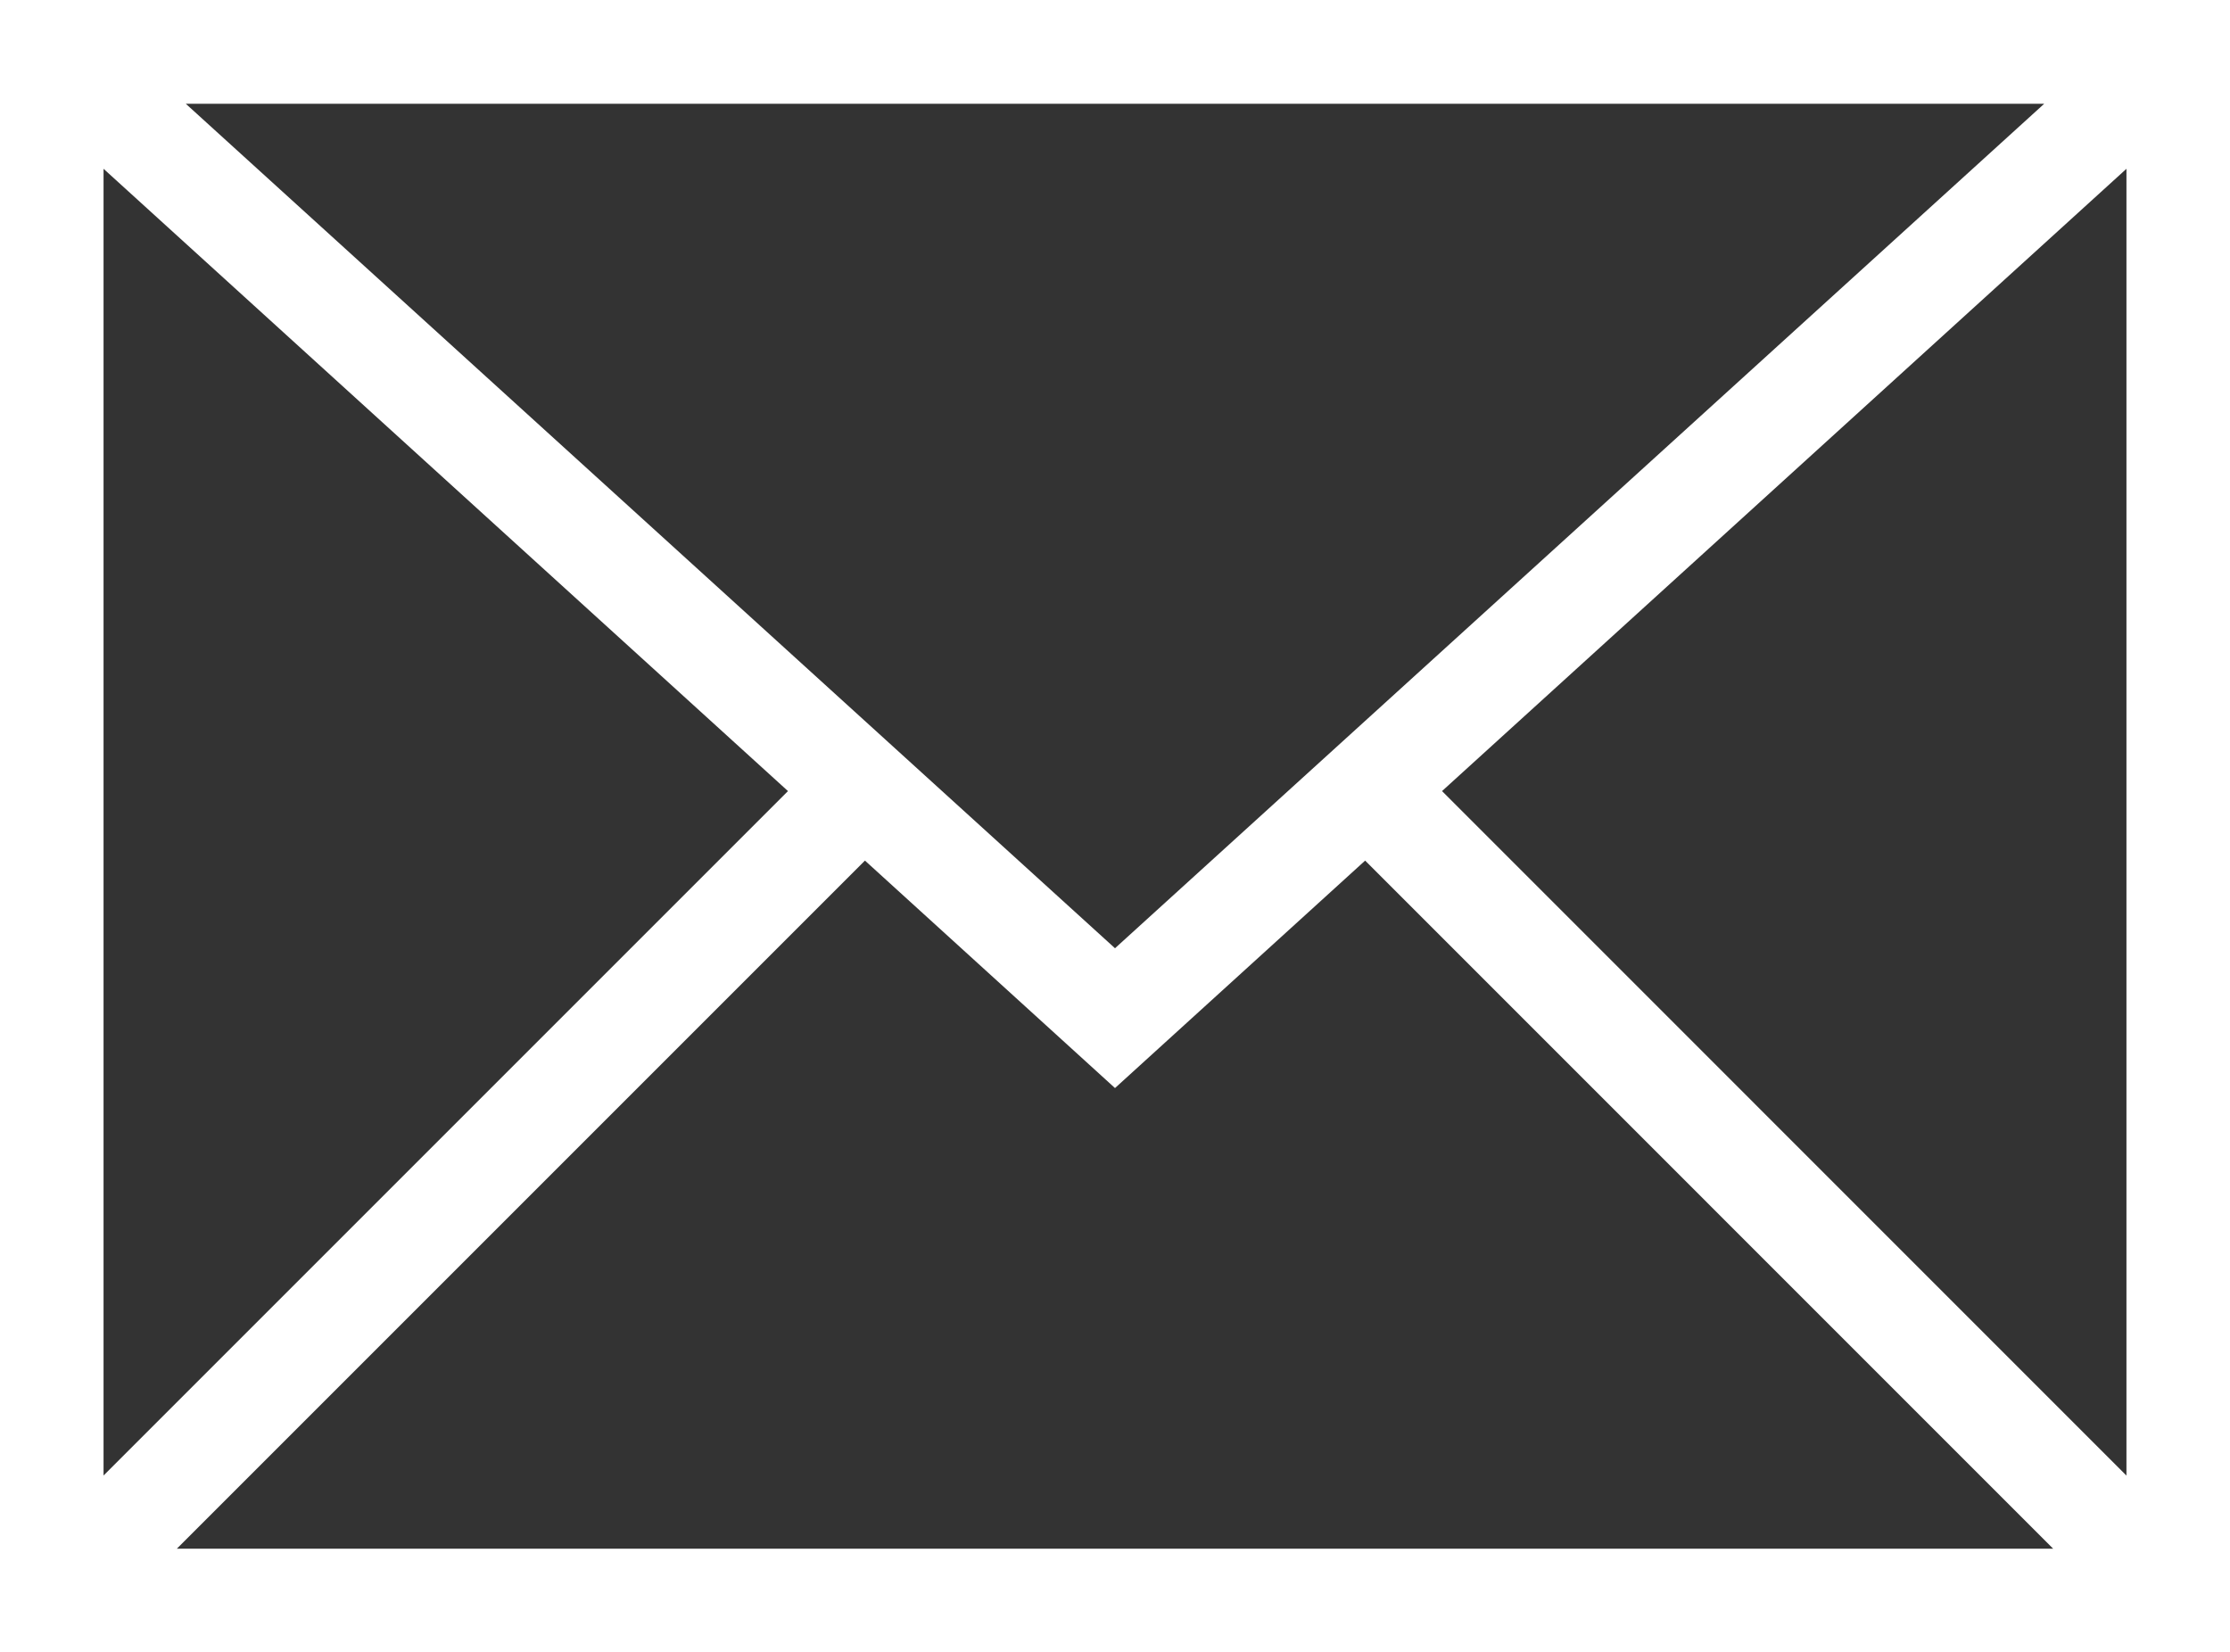 <svg enable-background="new 0 0 23 17.042" height="17.042" viewBox="0 0 23 17.042" width="23" xmlns="http://www.w3.org/2000/svg"><rect x="0" y="0" width="23" height="17.042" fill="#333333" stroke="none"/><path d="m0 17.042h23v-17.042h-23zm11.5-5.82 2.58-2.346 7.096 7.097h-19.352l7.097-7.097zm3.373-3.063 7.059-6.418v13.478zm-3.373 1.621-9.584-8.71h19.168zm-3.373-1.621-7.059 7.059v-13.477z" fill="#fff"/></svg>